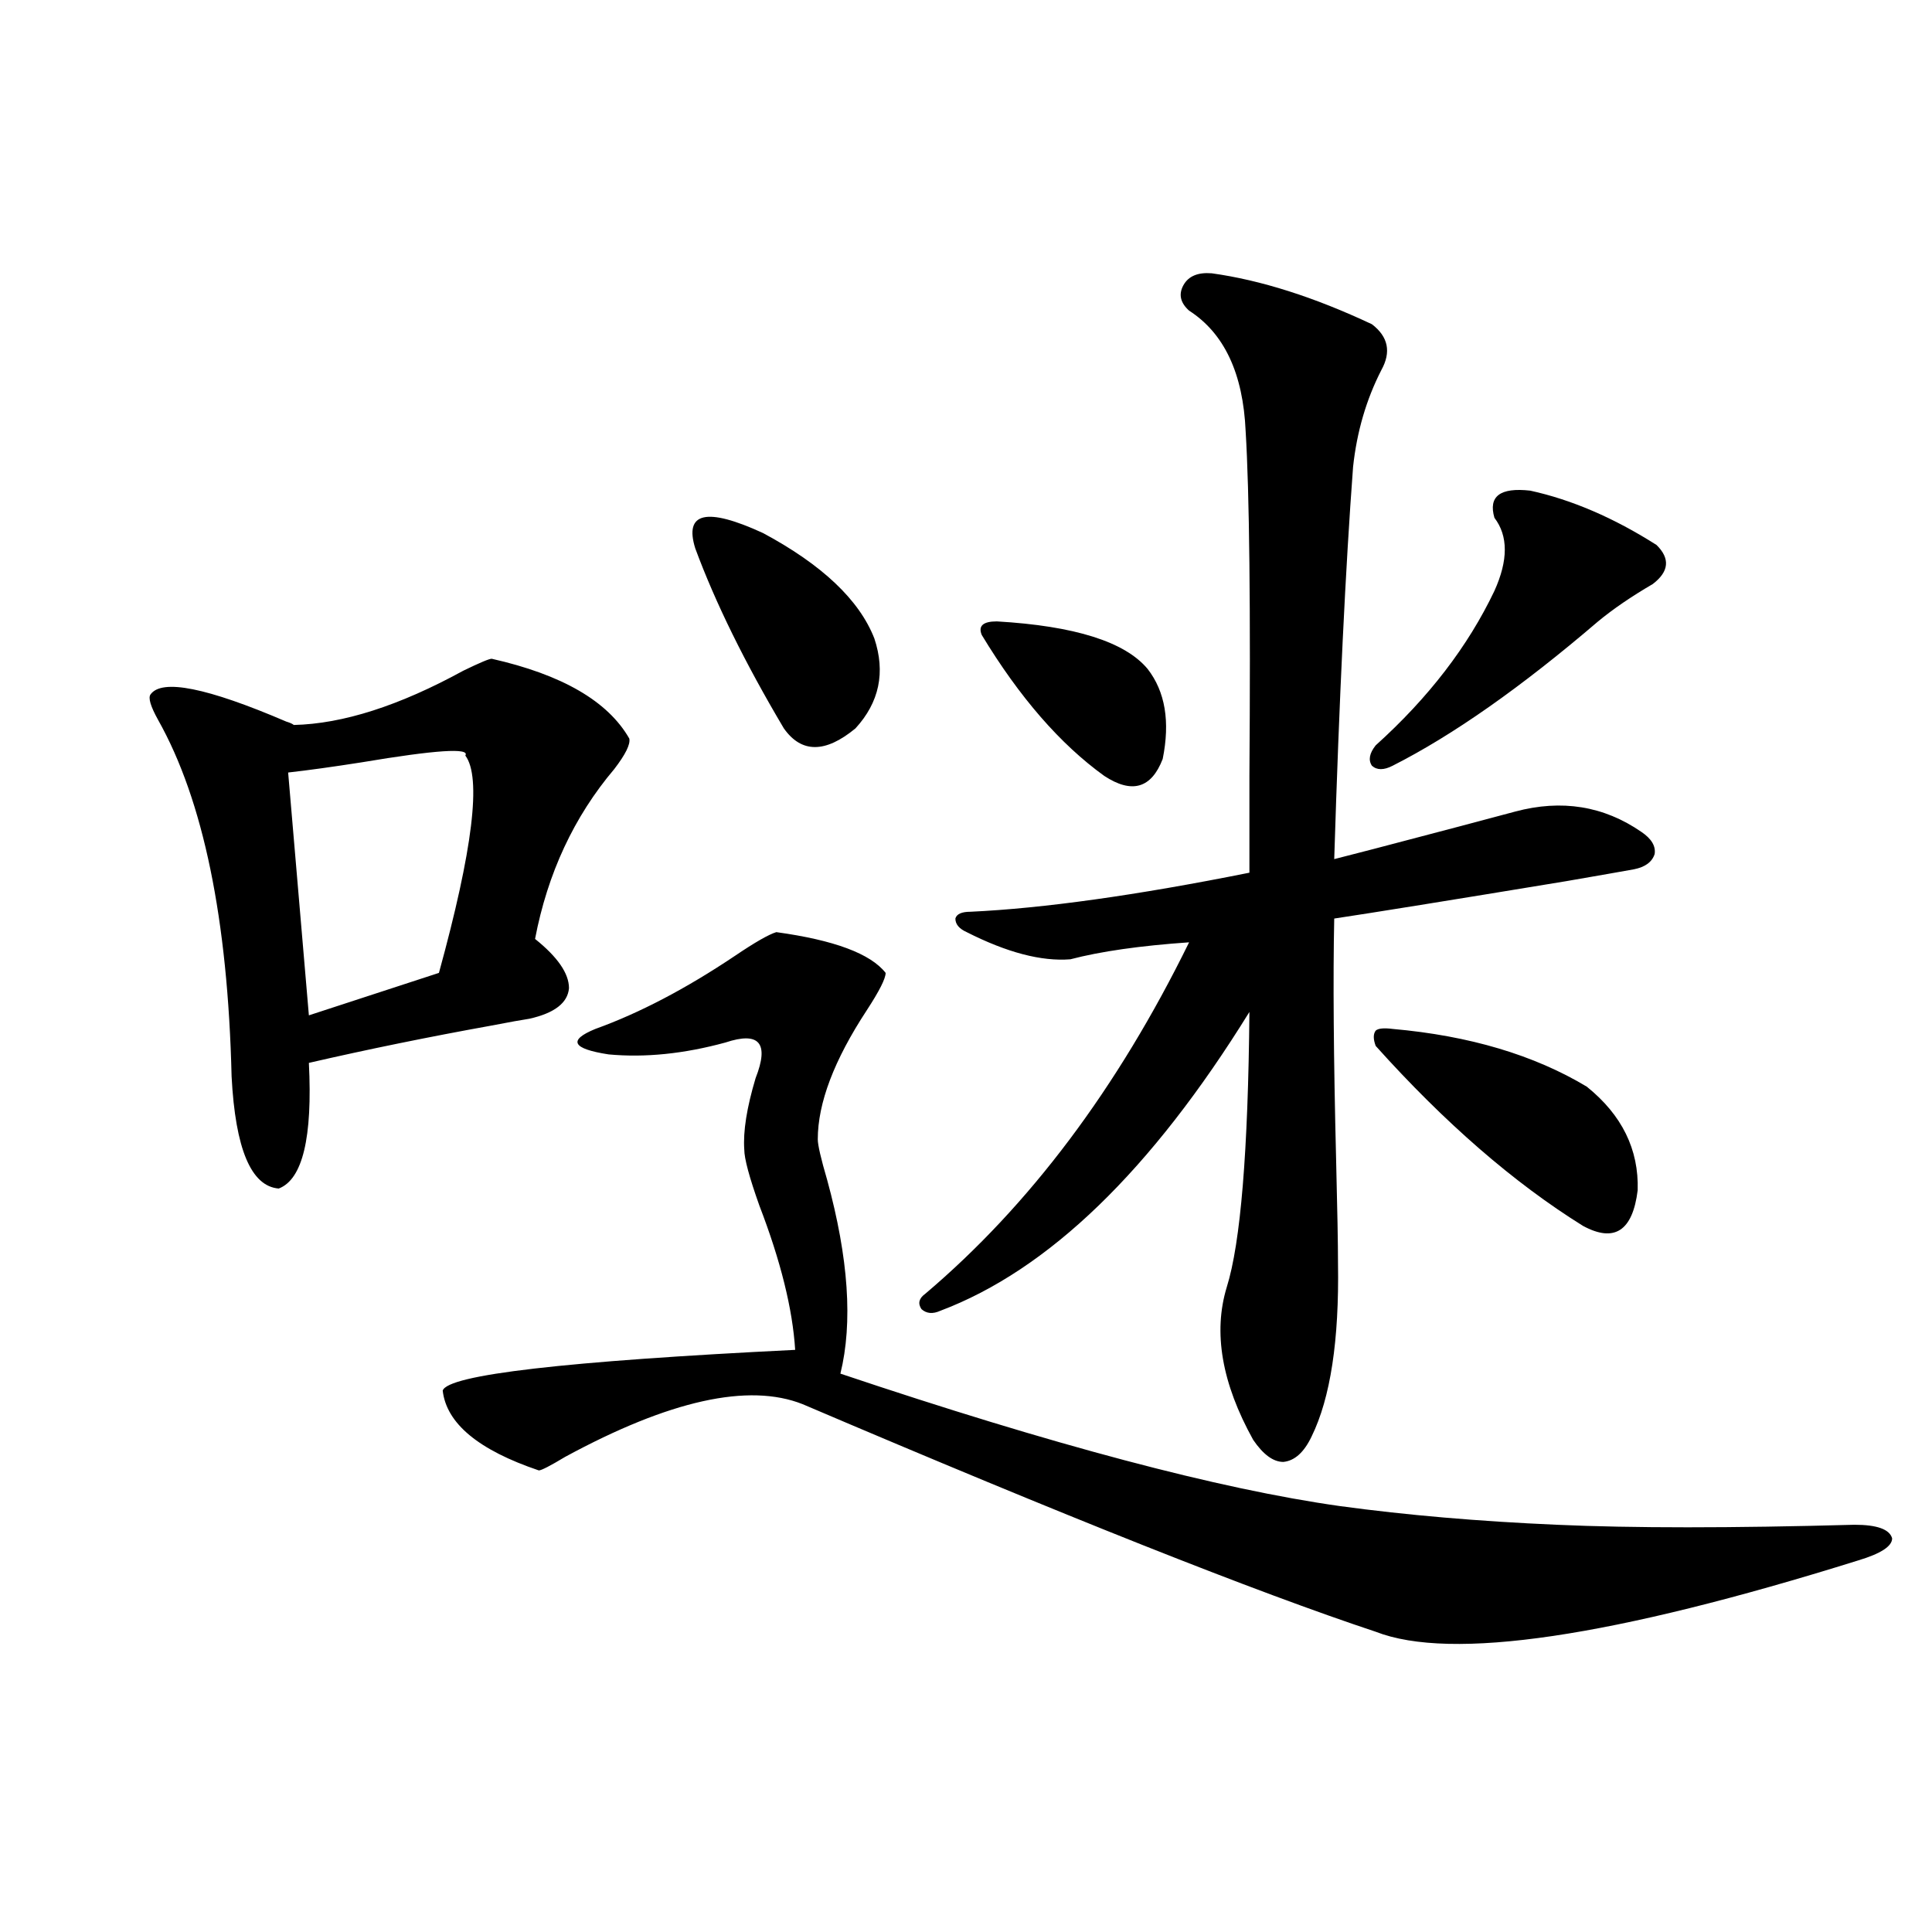 <?xml version="1.0" encoding="utf-8"?>
<!-- Generator: Adobe Illustrator 16.0.0, SVG Export Plug-In . SVG Version: 6.00 Build 0)  -->
<!DOCTYPE svg PUBLIC "-//W3C//DTD SVG 1.1//EN" "http://www.w3.org/Graphics/SVG/1.1/DTD/svg11.dtd">
<svg version="1.1" id="图层_1" xmlns="http://www.w3.org/2000/svg" xmlns:xlink="http://www.w3.org/1999/xlink" x="0px" y="0px"
	 width="1000px" height="1000px" viewBox="0 0 1000 1000" enable-background="new 0 0 1000 1000" xml:space="preserve">
<path d="M254.506,340.969c36.417,8.213,60.151,21.973,71.218,41.309c0.641,2.939-1.951,8.213-7.805,15.82
	c-20.822,24.609-34.48,53.916-40.975,87.891c11.707,9.38,17.561,17.881,17.561,25.488c-0.655,7.622-7.484,12.896-20.487,15.82
	c-3.902,0.591-10.411,1.758-19.512,3.516c-32.529,5.864-64.068,12.305-94.632,19.336c1.951,38.672-3.262,60.356-15.609,65.039
	c-14.313-1.167-22.438-20.503-24.39-58.008c-1.951-81.436-14.634-142.959-38.048-184.57c-3.902-7.031-5.213-11.426-3.902-13.184
	c5.854-8.198,29.268-3.516,70.242,14.063c1.951,0.591,3.247,1.182,3.902,1.758c25.365-0.576,54.633-9.956,87.803-28.125
	C248.317,343.029,253.195,340.969,254.506,340.969z M240.848,391.066c2.592-4.092-15.289-2.925-53.657,3.516
	c-14.969,2.349-27.651,4.106-38.048,5.273l10.731,125.684l67.315-21.973C244.75,439.709,249.293,402.204,240.848,391.066z
	 M401.819,482.473c29.908,4.106,48.779,11.138,56.584,21.094c0,2.939-3.262,9.38-9.756,19.336
	c-16.92,25.791-25.365,48.052-25.365,66.797c0,2.939,1.616,9.971,4.878,21.094c11.052,40.43,13.323,73.828,6.829,100.195
	c109.906,36.914,196.093,59.766,258.53,68.555c34.466,4.697,71.858,7.91,112.192,9.668c39.023,1.758,90.395,1.758,154.143,0
	c11.707,0,18.201,2.349,19.512,7.031c0,4.106-5.854,7.91-17.561,11.426c-127.481,39.84-210.727,52.145-249.75,36.914
	c-61.797-20.503-160.651-59.766-296.578-117.773c-27.972-11.123-68.946-2.046-122.924,27.246
	c-7.805,4.697-12.362,7.031-13.658,7.031c-31.219-10.547-47.804-24.307-49.755-41.309c2.592-8.198,63.413-15.229,182.435-21.094
	c-1.311-21.094-7.484-45.991-18.536-74.707c-5.213-14.639-7.805-24.307-7.805-29.004c-0.655-9.365,1.296-21.67,5.854-36.914
	c7.149-18.154,1.951-24.307-15.609-18.457c-21.463,5.864-41.63,7.91-60.486,6.152c-18.871-2.925-21.143-7.319-6.829-13.184
	c22.759-8.198,46.828-20.791,72.193-37.793C390.753,487.746,397.917,483.654,401.819,482.473z M359.869,283.84
	c-5.854-18.745,5.854-21.382,35.121-7.91c30.563,16.411,49.755,34.58,57.56,54.492c5.854,17.578,2.592,33.11-9.756,46.582
	c-15.609,12.896-27.972,12.896-37.072,0C385.555,343.029,370.266,311.965,359.869,283.84z M627.18,141.457
	c25.365,3.516,53.002,12.305,82.925,26.367c8.445,6.455,10.076,14.365,4.878,23.73c-7.805,15.244-12.683,31.943-14.634,50.098
	c-3.902,52.158-7.164,119.834-9.756,203.027c4.543-1.167,11.372-2.925,20.487-5.273c35.762-9.365,60.151-15.82,73.169-19.336
	c24.055-6.44,45.853-2.925,65.364,10.547c5.198,3.516,7.47,7.334,6.829,11.426c-1.311,4.106-4.878,6.743-10.731,7.91
	c-6.509,1.182-18.216,3.228-35.121,6.152c-60.486,9.971-100.485,16.411-119.997,19.336c-0.655,30.474-0.335,72.07,0.976,124.805
	c0.641,25.791,0.976,43.657,0.976,53.613c0.641,39.854-3.902,69.736-13.658,89.648c-3.902,8.213-8.78,12.607-14.634,13.184
	c-5.213,0-10.411-3.804-15.609-11.426c-16.265-29.292-20.822-55.659-13.658-79.102c7.149-22.852,11.052-70.313,11.707-142.383
	c-50.73,82.041-104.067,133.594-159.996,154.688c-3.902,1.758-7.164,1.47-9.756-0.879c-1.951-2.925-1.311-5.562,1.951-7.91
	c53.978-45.703,99.51-106.348,136.582-181.934c-25.365,1.758-45.853,4.697-61.462,8.789c-14.969,1.182-32.85-3.516-53.657-14.063
	c-3.902-1.758-5.854-4.092-5.854-7.031c0.641-2.334,3.247-3.516,7.805-3.516c37.713-1.758,85.852-8.486,144.387-20.215
	c0-9.956,0-26.655,0-50.098c0.641-87.3,0-146.777-1.951-178.418c-1.311-29.883-11.066-50.674-29.268-62.402
	c-4.558-4.092-5.533-8.486-2.927-13.184C615.138,142.927,620.016,140.881,627.18,141.457z M515.963,321.633
	c40.319,2.349,66.34,10.547,78.047,24.609c9.101,11.729,11.707,27.246,7.805,46.582c-5.854,15.244-15.944,18.169-30.243,8.789
	c-22.773-16.396-43.901-40.718-63.413-72.949C506.207,323.981,508.799,321.633,515.963,321.633z M792.054,253.957
	c21.463,4.697,43.246,14.063,65.364,28.125c7.149,7.031,6.494,13.774-1.951,20.215c-11.066,6.455-20.487,12.896-28.292,19.336
	c-39.679,33.989-75.12,58.887-106.339,74.707c-4.558,2.349-8.14,2.349-10.731,0c-1.951-2.925-1.311-6.44,1.951-10.547
	c27.316-24.609,47.804-51.265,61.462-79.98c7.149-15.82,7.149-28.413,0-37.793C770.256,256.896,776.444,252.199,792.054,253.957z
	 M720.836,532.57c39.664,3.516,73.169,13.486,100.485,29.883c18.201,14.653,26.981,32.52,26.341,53.613
	c-2.606,21.094-12.042,27.246-28.292,18.457c-35.776-22.261-71.553-53.311-107.314-93.164c-1.311-3.516-1.311-6.152,0-7.91
	C713.352,532.282,716.278,531.994,720.836,532.57z"/>
</svg>
